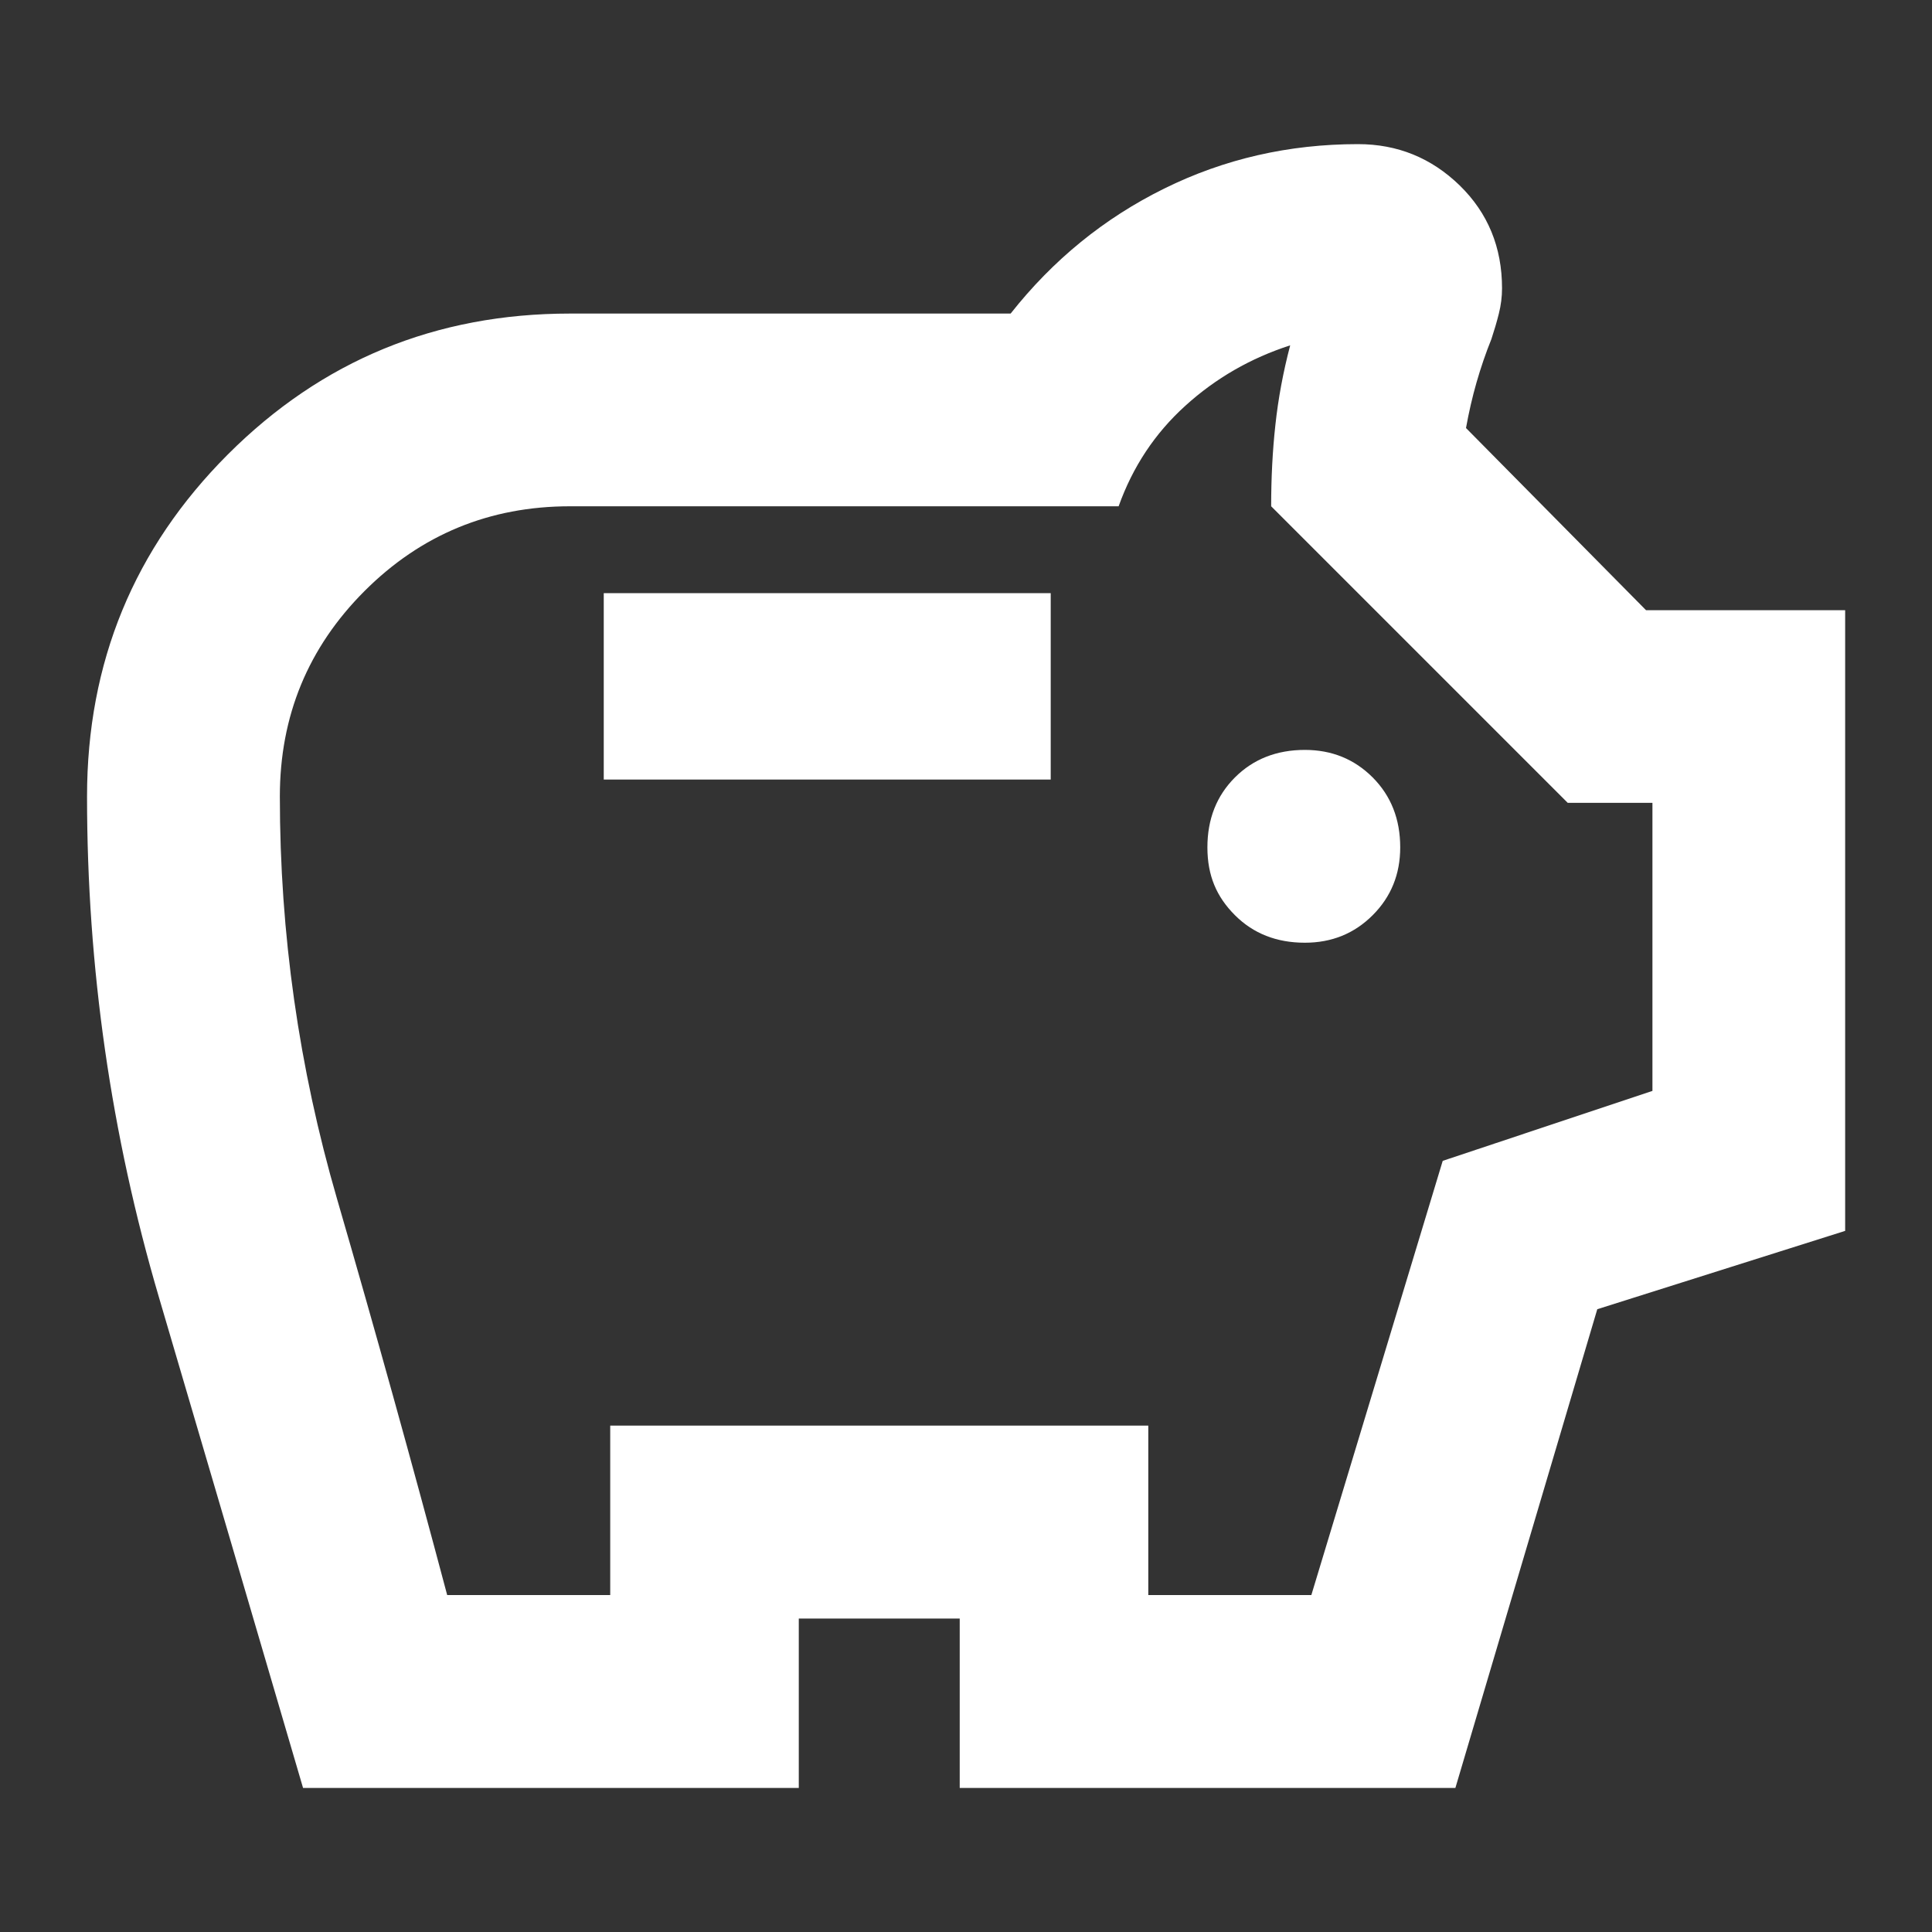 <?xml version="1.0" encoding="UTF-8"?>
<svg id="Layer_1" data-name="Layer 1" xmlns="http://www.w3.org/2000/svg" viewBox="0 0 200 200">
  <rect x="0" y="0" width="200" height="200" fill="#333333" stroke="none"/>
  <defs>
    <style>
      .cls-1 {
        fill: #fff;
      }
    </style>
  </defs>
  <path class="cls-1" d="M31.37,185.08c-4.97-16.96-9.94-33.88-14.91-50.76-4.97-16.89-7.45-34.17-7.45-51.86,0-13.89,4.86-25.69,14.58-35.42,9.72-9.72,21.52-14.58,35.42-14.58h45.61c4.39-5.56,9.68-9.87,15.9-12.94,6.21-3.07,12.9-4.6,20.06-4.6,4.09,0,7.6,1.43,10.53,4.28,2.92,2.85,4.38,6.4,4.38,10.64,0,.88-.11,1.75-.33,2.63-.22.88-.48,1.75-.77,2.63-.59,1.46-1.1,2.96-1.54,4.49-.44,1.53-.8,3.11-1.09,4.72l18.64,18.86h20.61v64.25l-25.66,8.11-14.69,49.56h-51.31v-17.54h-16.66v17.54H31.37ZM46.28,165.12h16.89v-17.54h55.7v17.54h16.88l13.6-44.95,21.71-7.24v-29.82h-8.77l-30.7-30.7c0-2.92.14-5.74.44-8.44.29-2.7.8-5.45,1.53-8.22-4.09,1.32-7.71,3.4-10.85,6.25-3.15,2.85-5.45,6.32-6.91,10.41h-56.79c-8.33,0-15.43,2.93-21.27,8.77-5.85,5.85-8.77,12.94-8.77,21.27,0,14.18,1.97,28.07,5.92,41.66,3.95,13.6,7.75,27.27,11.4,41ZM62.5,80.7h46.27v-19.3h-46.27v19.3ZM135.08,97.59c2.78,0,5.12-.95,7.02-2.85,1.9-1.9,2.85-4.24,2.85-7.02,0-2.92-.95-5.33-2.85-7.24-1.9-1.9-4.24-2.85-7.02-2.85-2.92,0-5.34.95-7.24,2.85-1.9,1.9-2.85,4.31-2.85,7.24s.95,5.12,2.85,7.02c1.9,1.9,4.31,2.85,7.24,2.85Z"/>
</svg>
